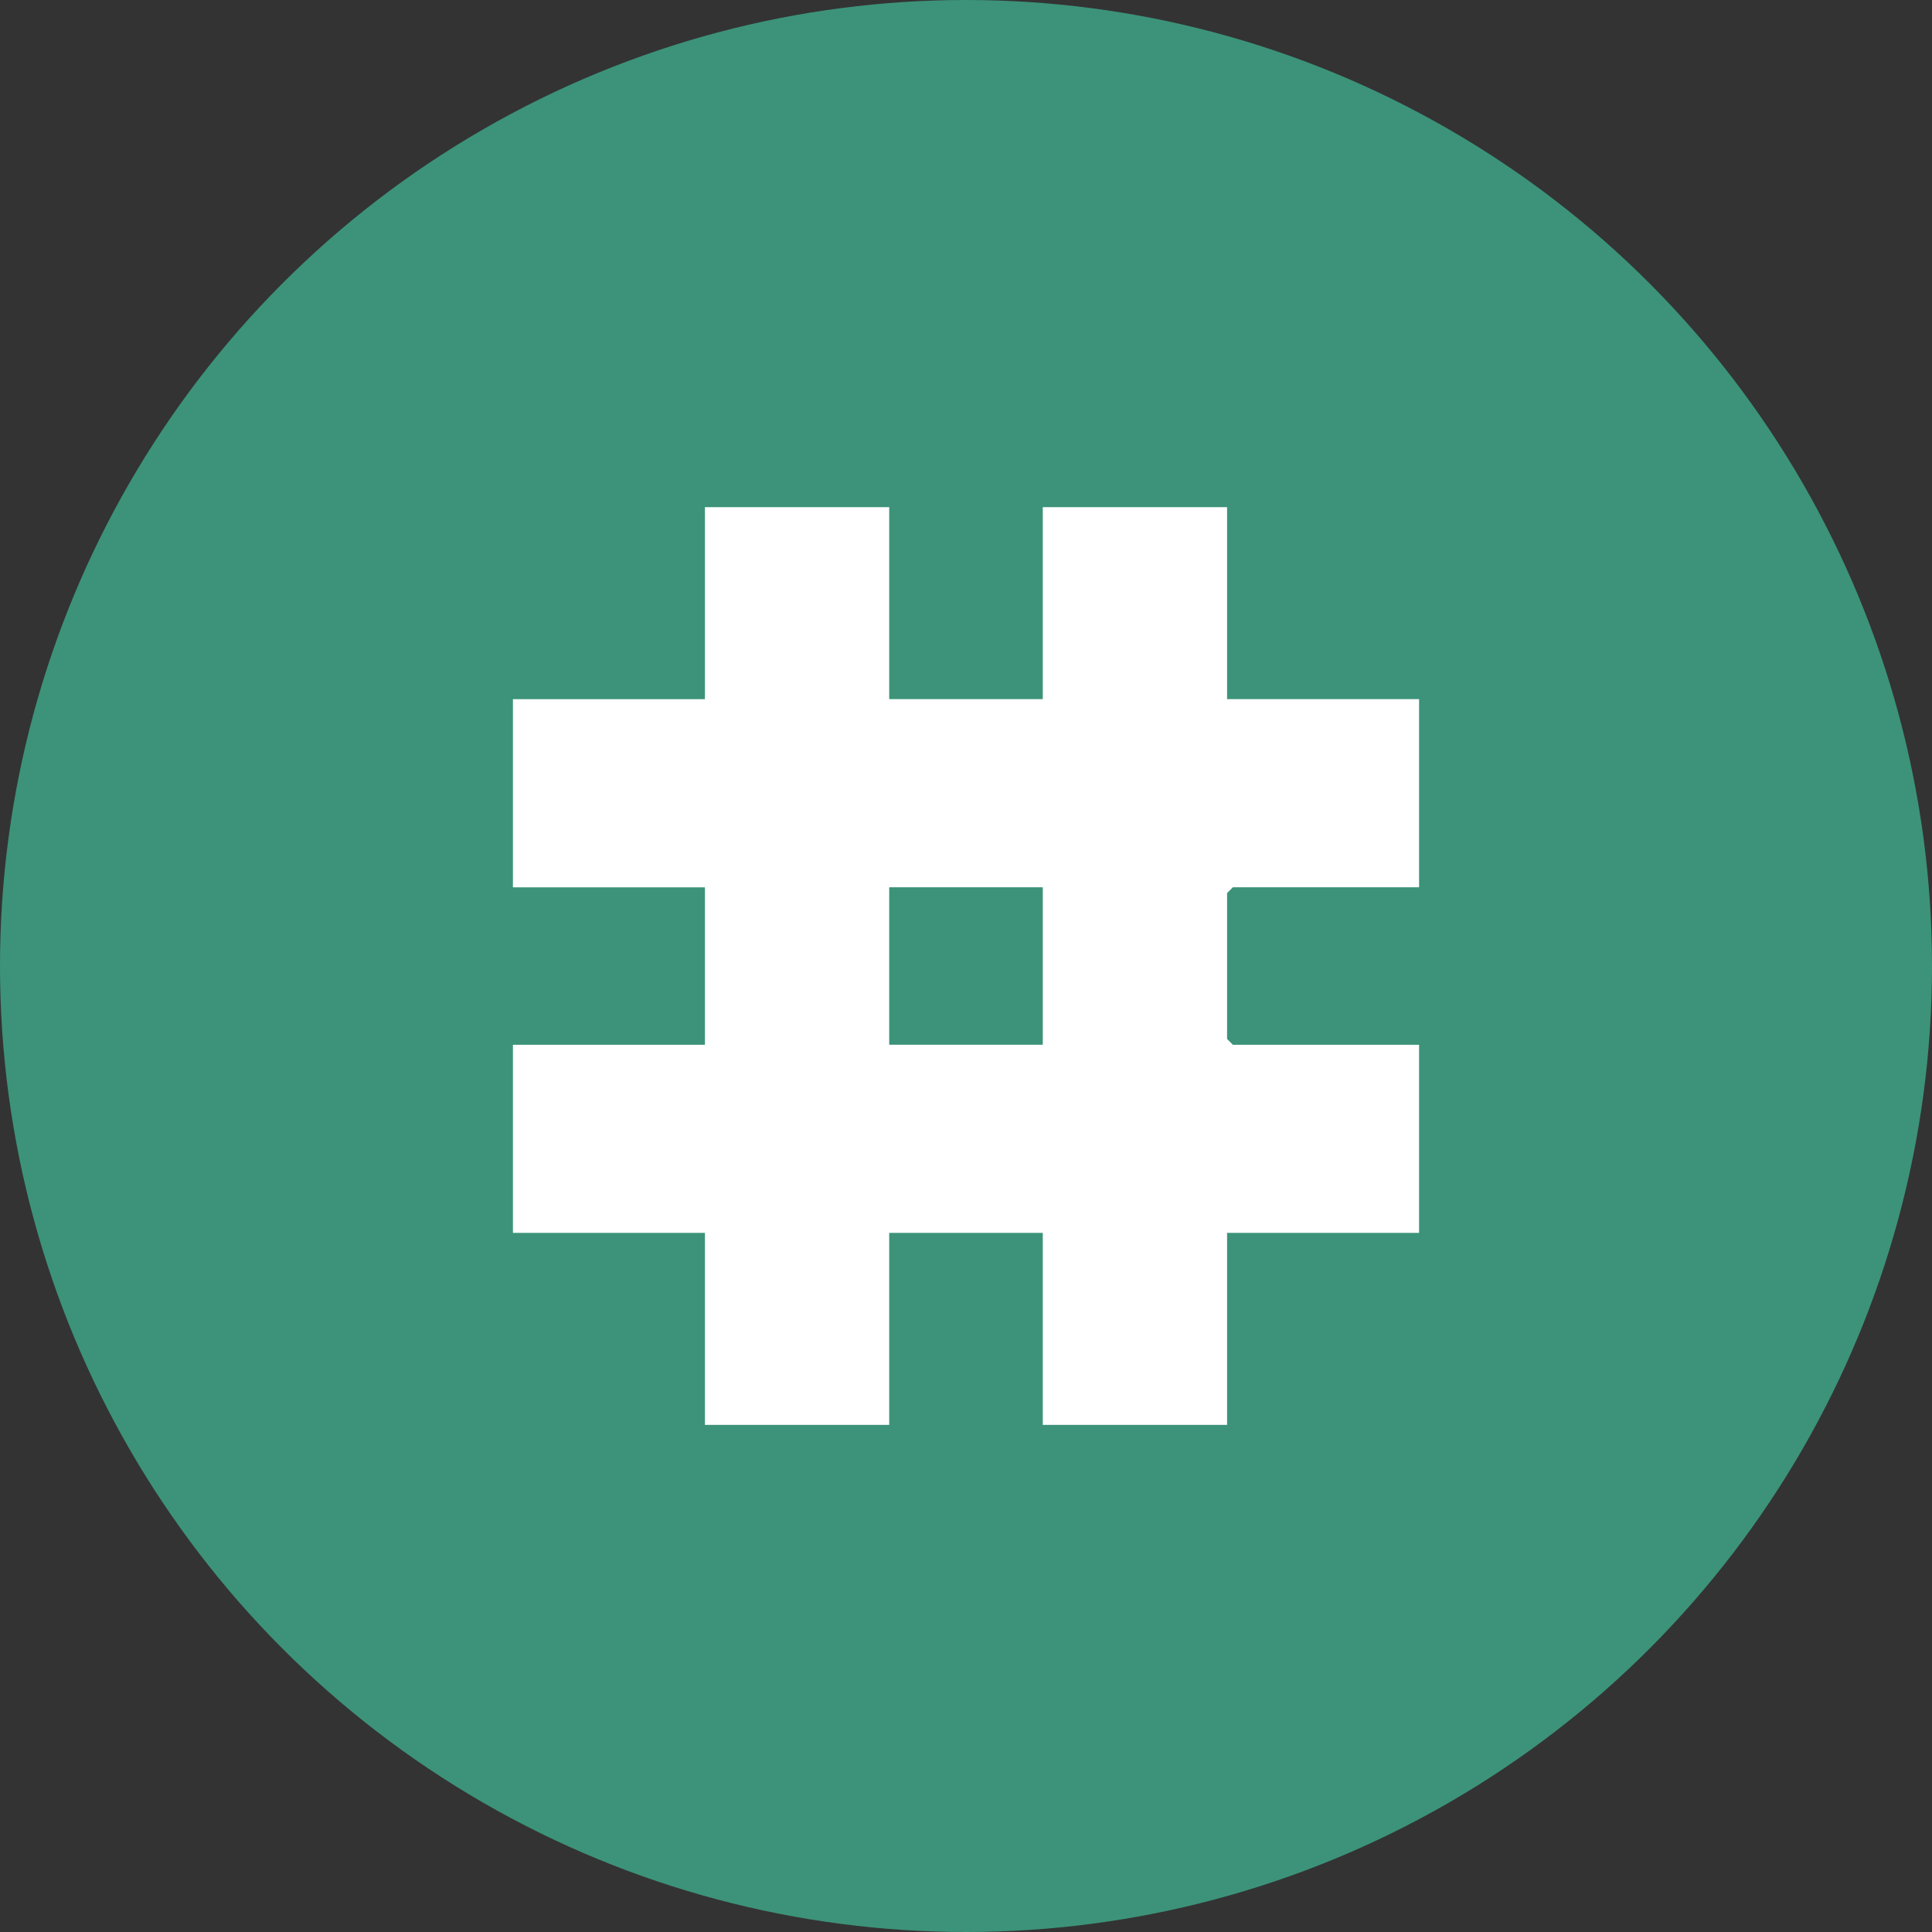 <?xml version="1.0" encoding="UTF-8"?>
<svg id="Layer_1" data-name="Layer 1" xmlns="http://www.w3.org/2000/svg" viewBox="0 0 512 512">
  <rect x="0" y="0" width="512" height="512" fill="#333333" stroke="none"/>
  <circle cx="256" cy="256" r="256" fill="#3c9379"/>
  <path d="M235.65,134.4v50.88h40.7v-50.88h48.84v50.88h50.88v49.86h-49.35l-1.53,1.53v38.67l1.53,1.53h49.35v49.86h-50.88v50.88h-48.84v-50.88h-40.7v50.88h-48.84v-50.88h-50.88v-49.86h50.88v-41.72h-50.88v-49.86h50.88v-50.88h48.84ZM276.35,235.14h-40.7v41.72h40.7v-41.72Z" fill="#fff"/>
</svg>